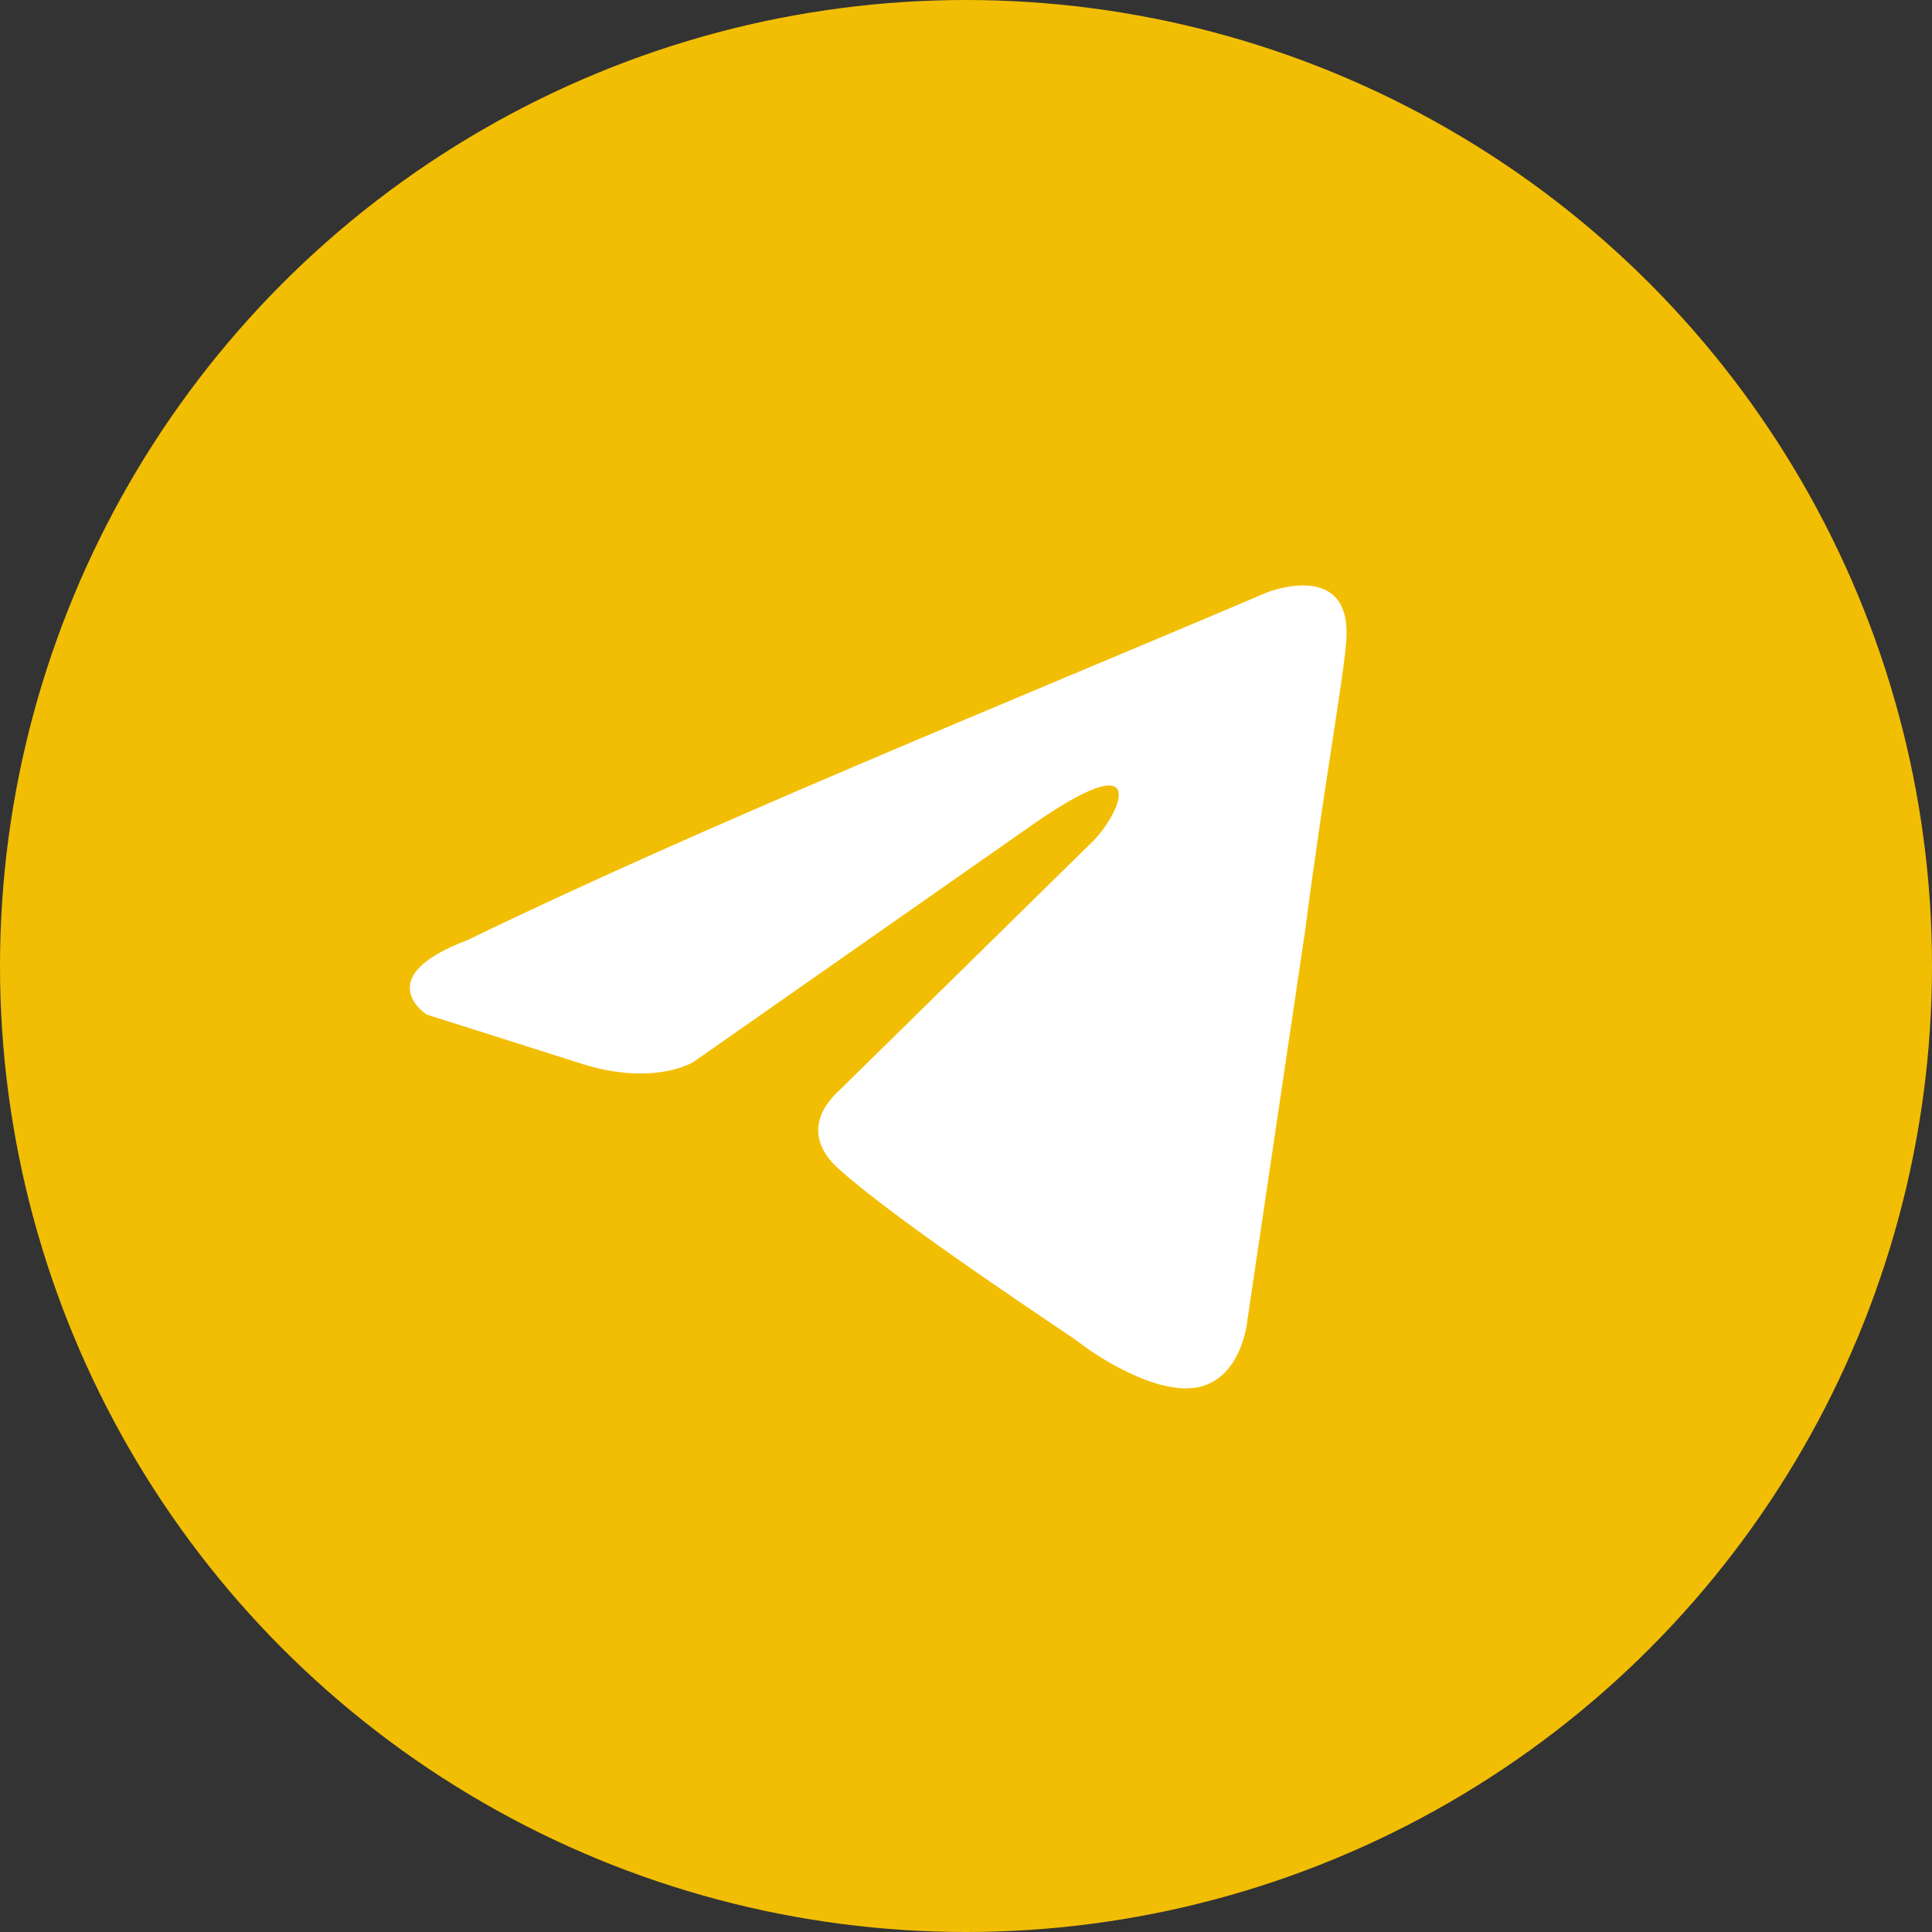 <?xml version="1.0" encoding="UTF-8"?> <svg xmlns="http://www.w3.org/2000/svg" width="33" height="33" viewBox="0 0 33 33" fill="none"><rect x="0" y="0" width="33" height="33" fill="#333333" stroke="none"/><circle cx="16.5" cy="16.5" r="16.5" fill="#F2BE04"></circle><path d="M21.636 10.121C21.636 10.121 23.116 9.527 22.993 10.969C22.952 11.563 22.582 13.64 22.294 15.888L21.307 22.545C21.307 22.545 21.225 23.52 20.485 23.69C19.745 23.86 18.635 23.096 18.429 22.927C18.265 22.799 15.345 20.891 14.318 19.958C14.03 19.704 13.701 19.195 14.359 18.602L18.676 14.361C19.169 13.852 19.662 12.665 17.607 14.107L11.851 18.135C11.851 18.135 11.193 18.559 9.959 18.177L7.287 17.329C7.287 17.329 6.3 16.694 7.986 16.057C12.097 14.065 17.154 12.029 21.636 10.121Z" fill="white"></path></svg> 